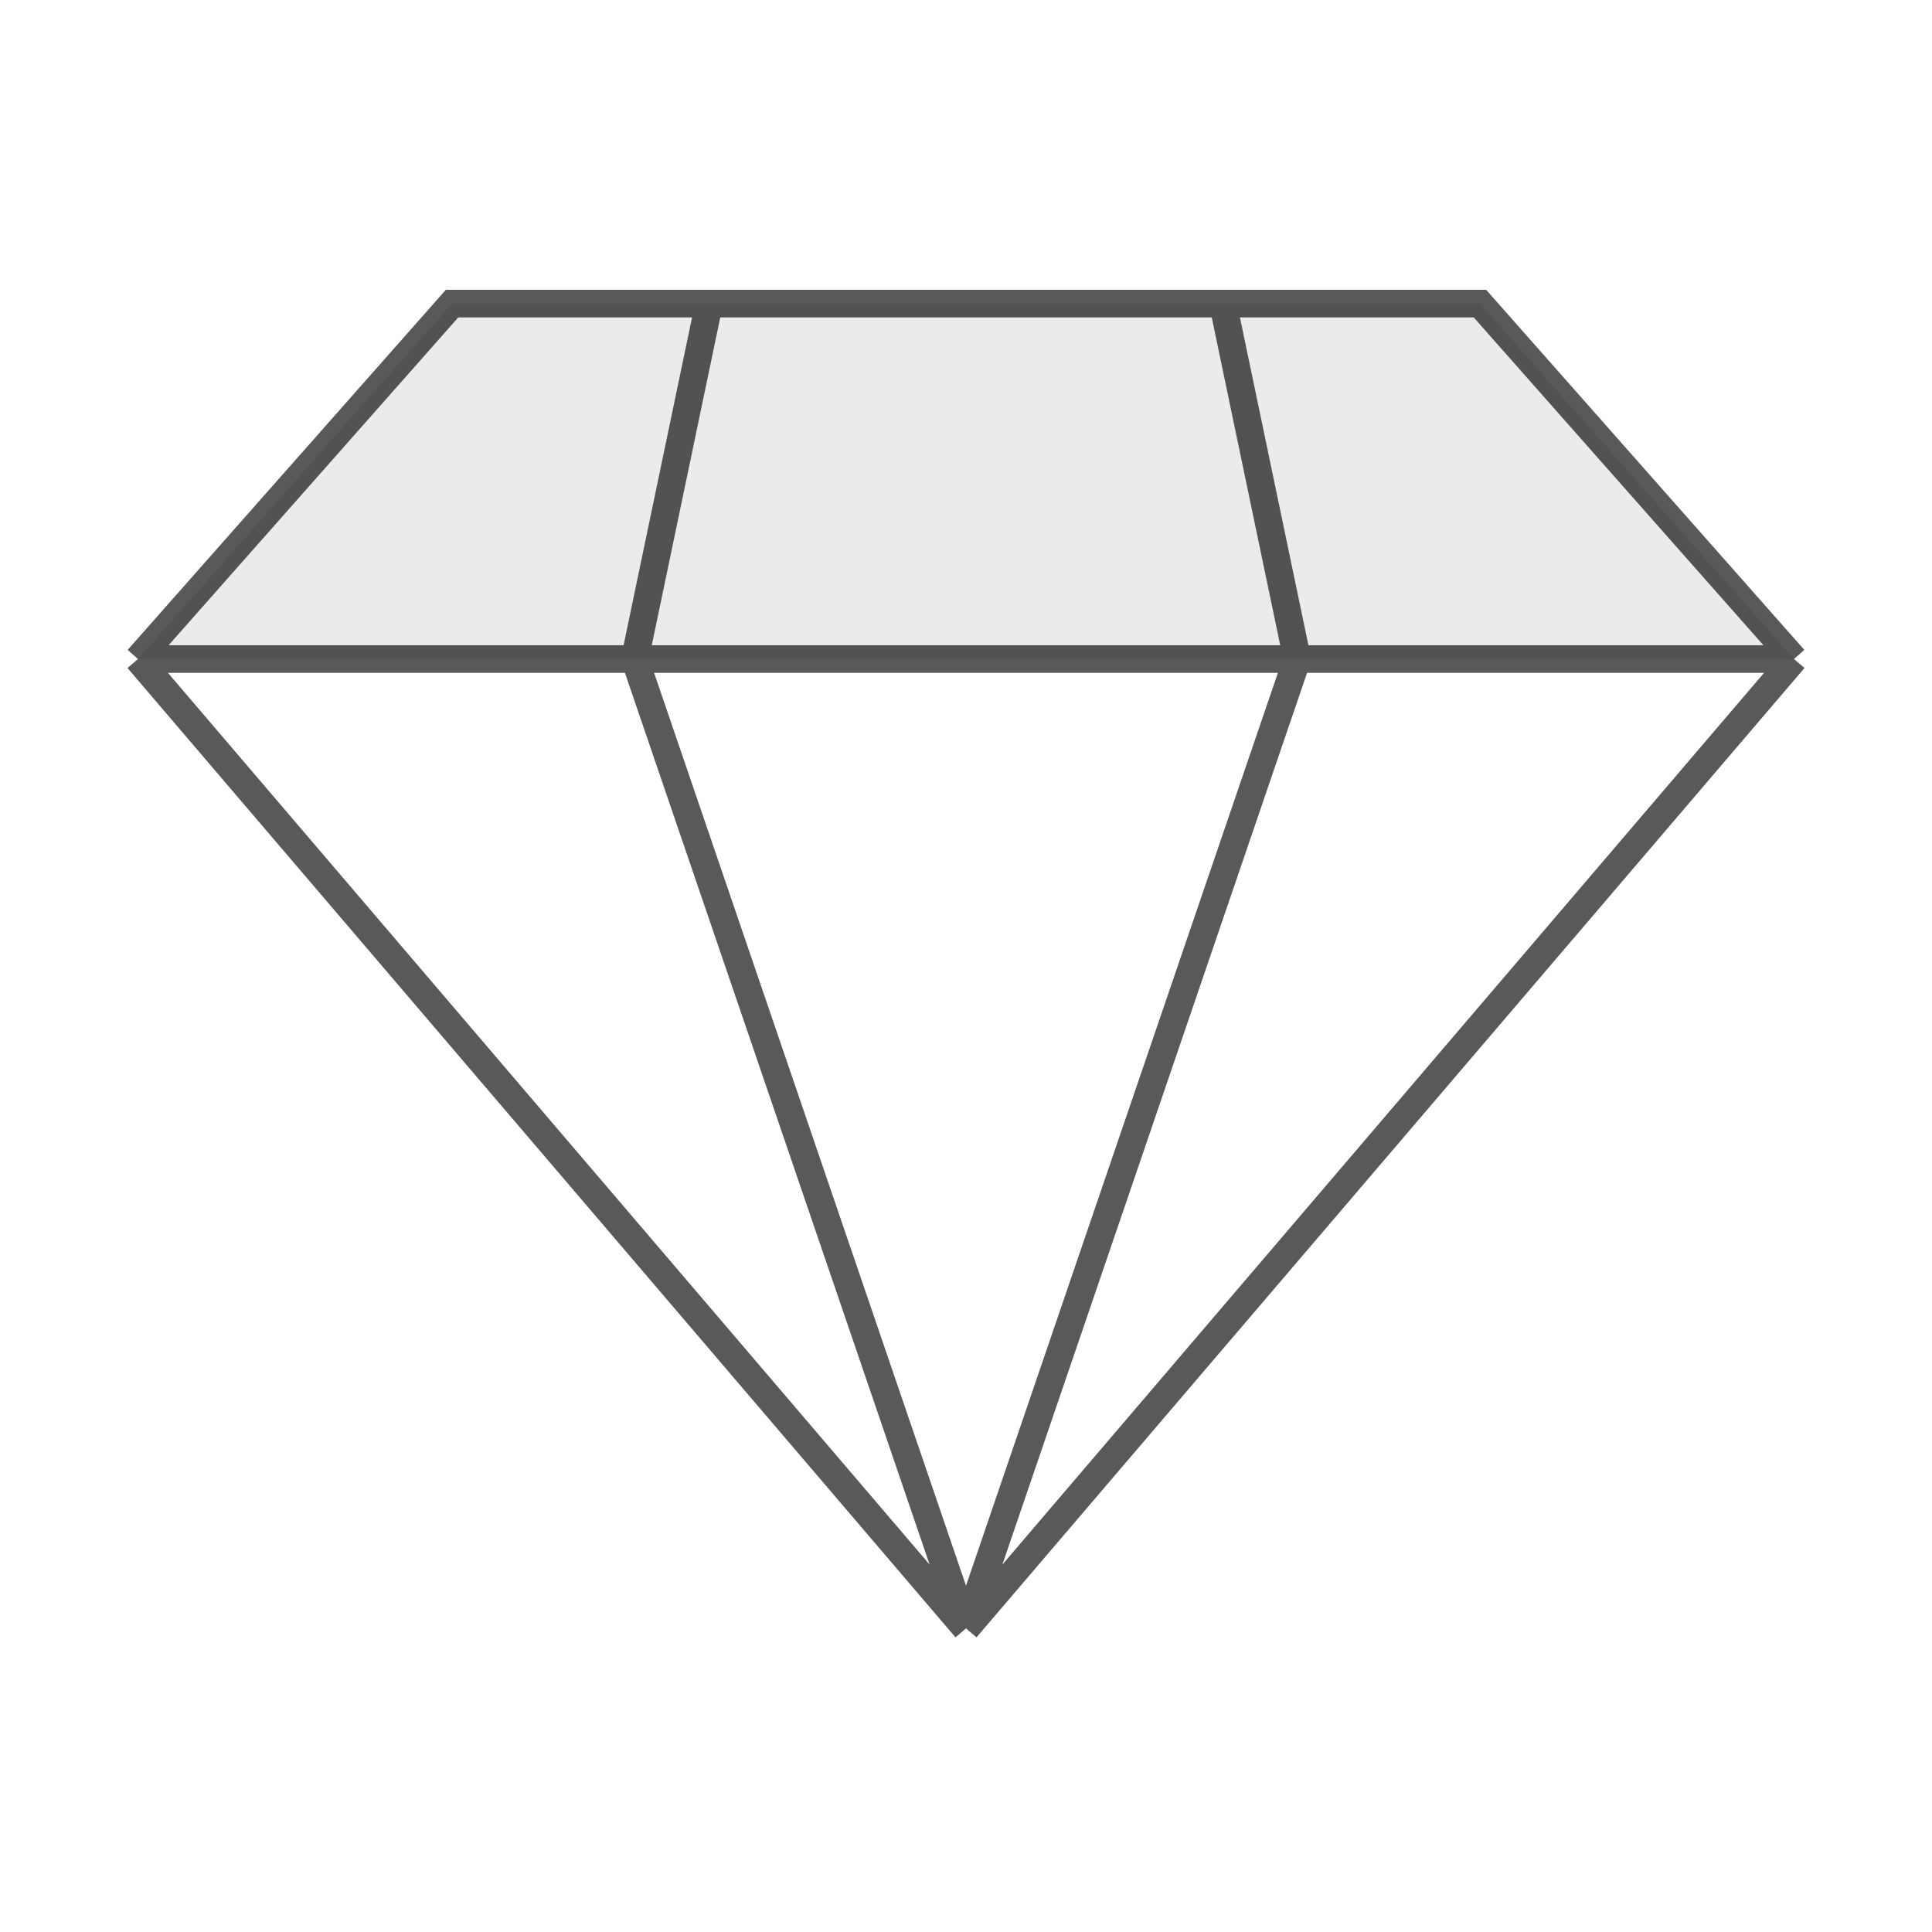<svg width="70" height="70" viewBox="0 0 70 70" fill="none" xmlns="http://www.w3.org/2000/svg">
<path d="M5 23.878L16.379 11H25.69M5 23.878L35 59M5 23.878H23M65 23.878L53.621 11H44.31M65 23.878L35 59M65 23.878H47M35 59L47 23.878M35 59L23 23.878M47 23.878L44.31 11M47 23.878H23M23 23.878L25.69 11M44.31 11H35H25.69" stroke="#595959"/>
<path d="M16.379 11L5 23.878H65L53.621 11H16.379Z" fill="black" fill-opacity="0.08"/>
</svg>

